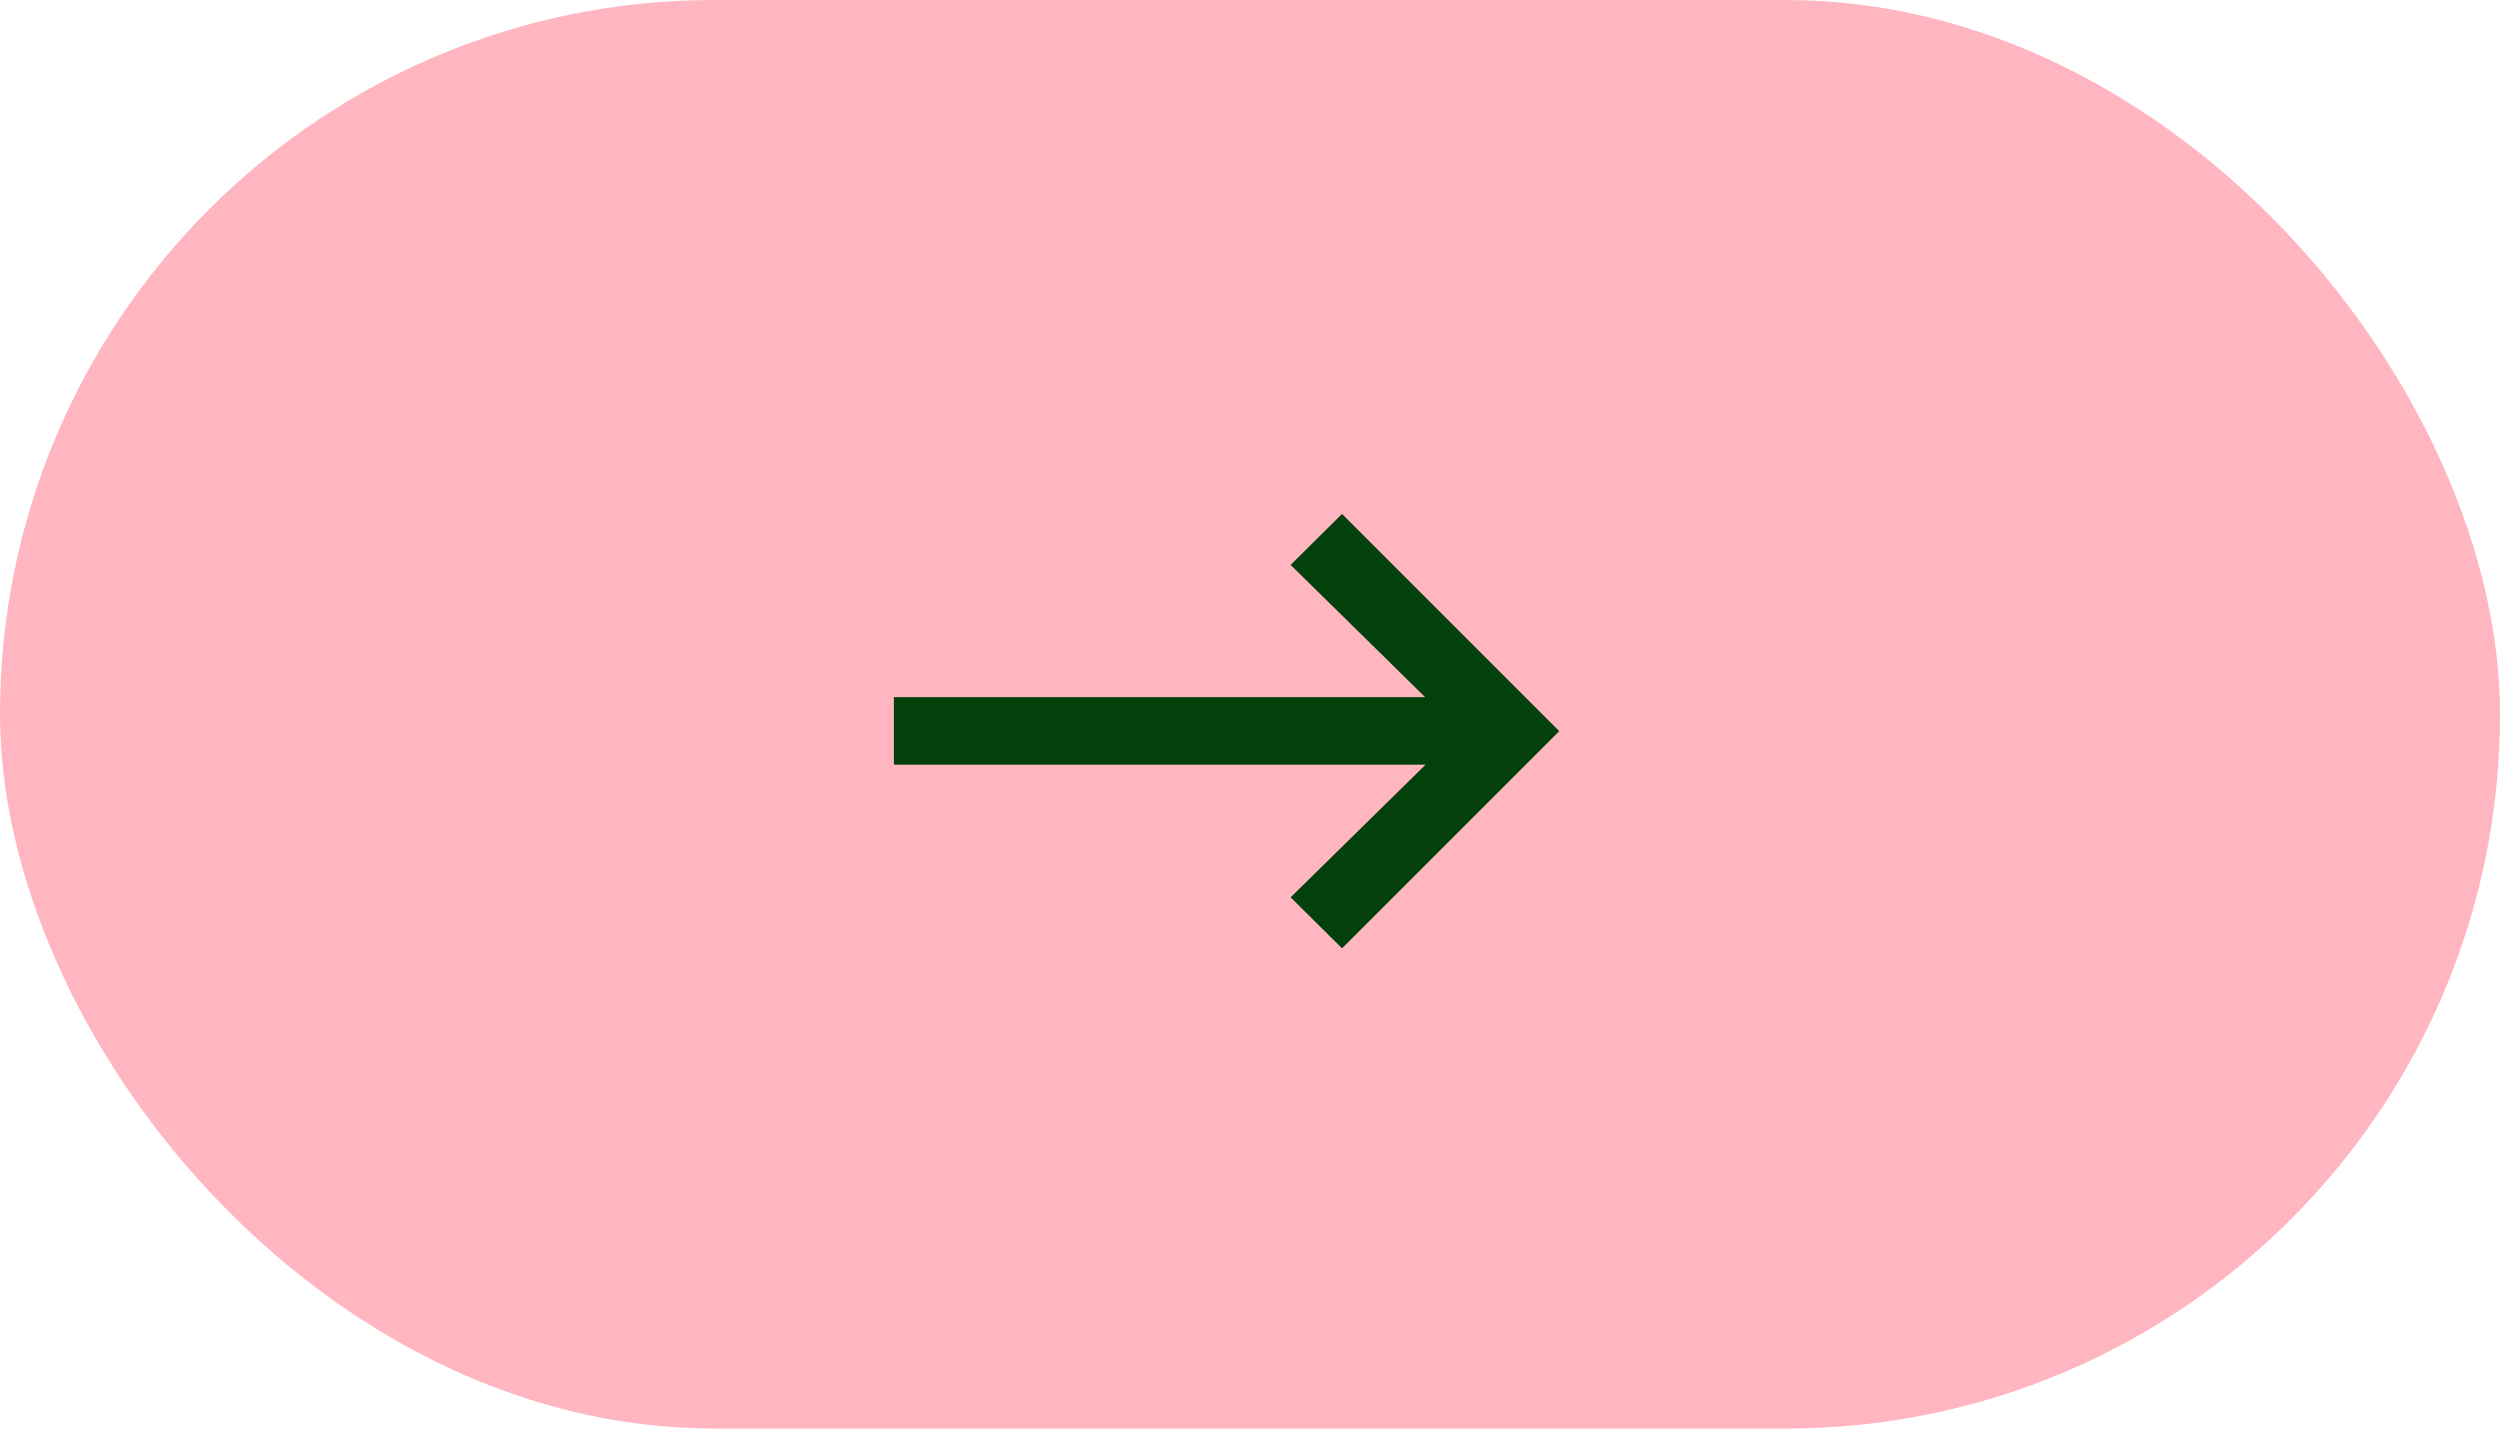 <?xml version="1.0" encoding="UTF-8"?> <svg xmlns="http://www.w3.org/2000/svg" width="49" height="28" viewBox="0 0 49 28" fill="none"><rect width="49" height="28" rx="14" fill="#FFB6C1"></rect><path d="M17.52 13.664H27.933L25.296 11.072L26.304 10.073L30.561 14.33L26.304 18.587L25.296 17.588L27.942 14.987H17.52V13.664Z" fill="#02400C"></path></svg> 